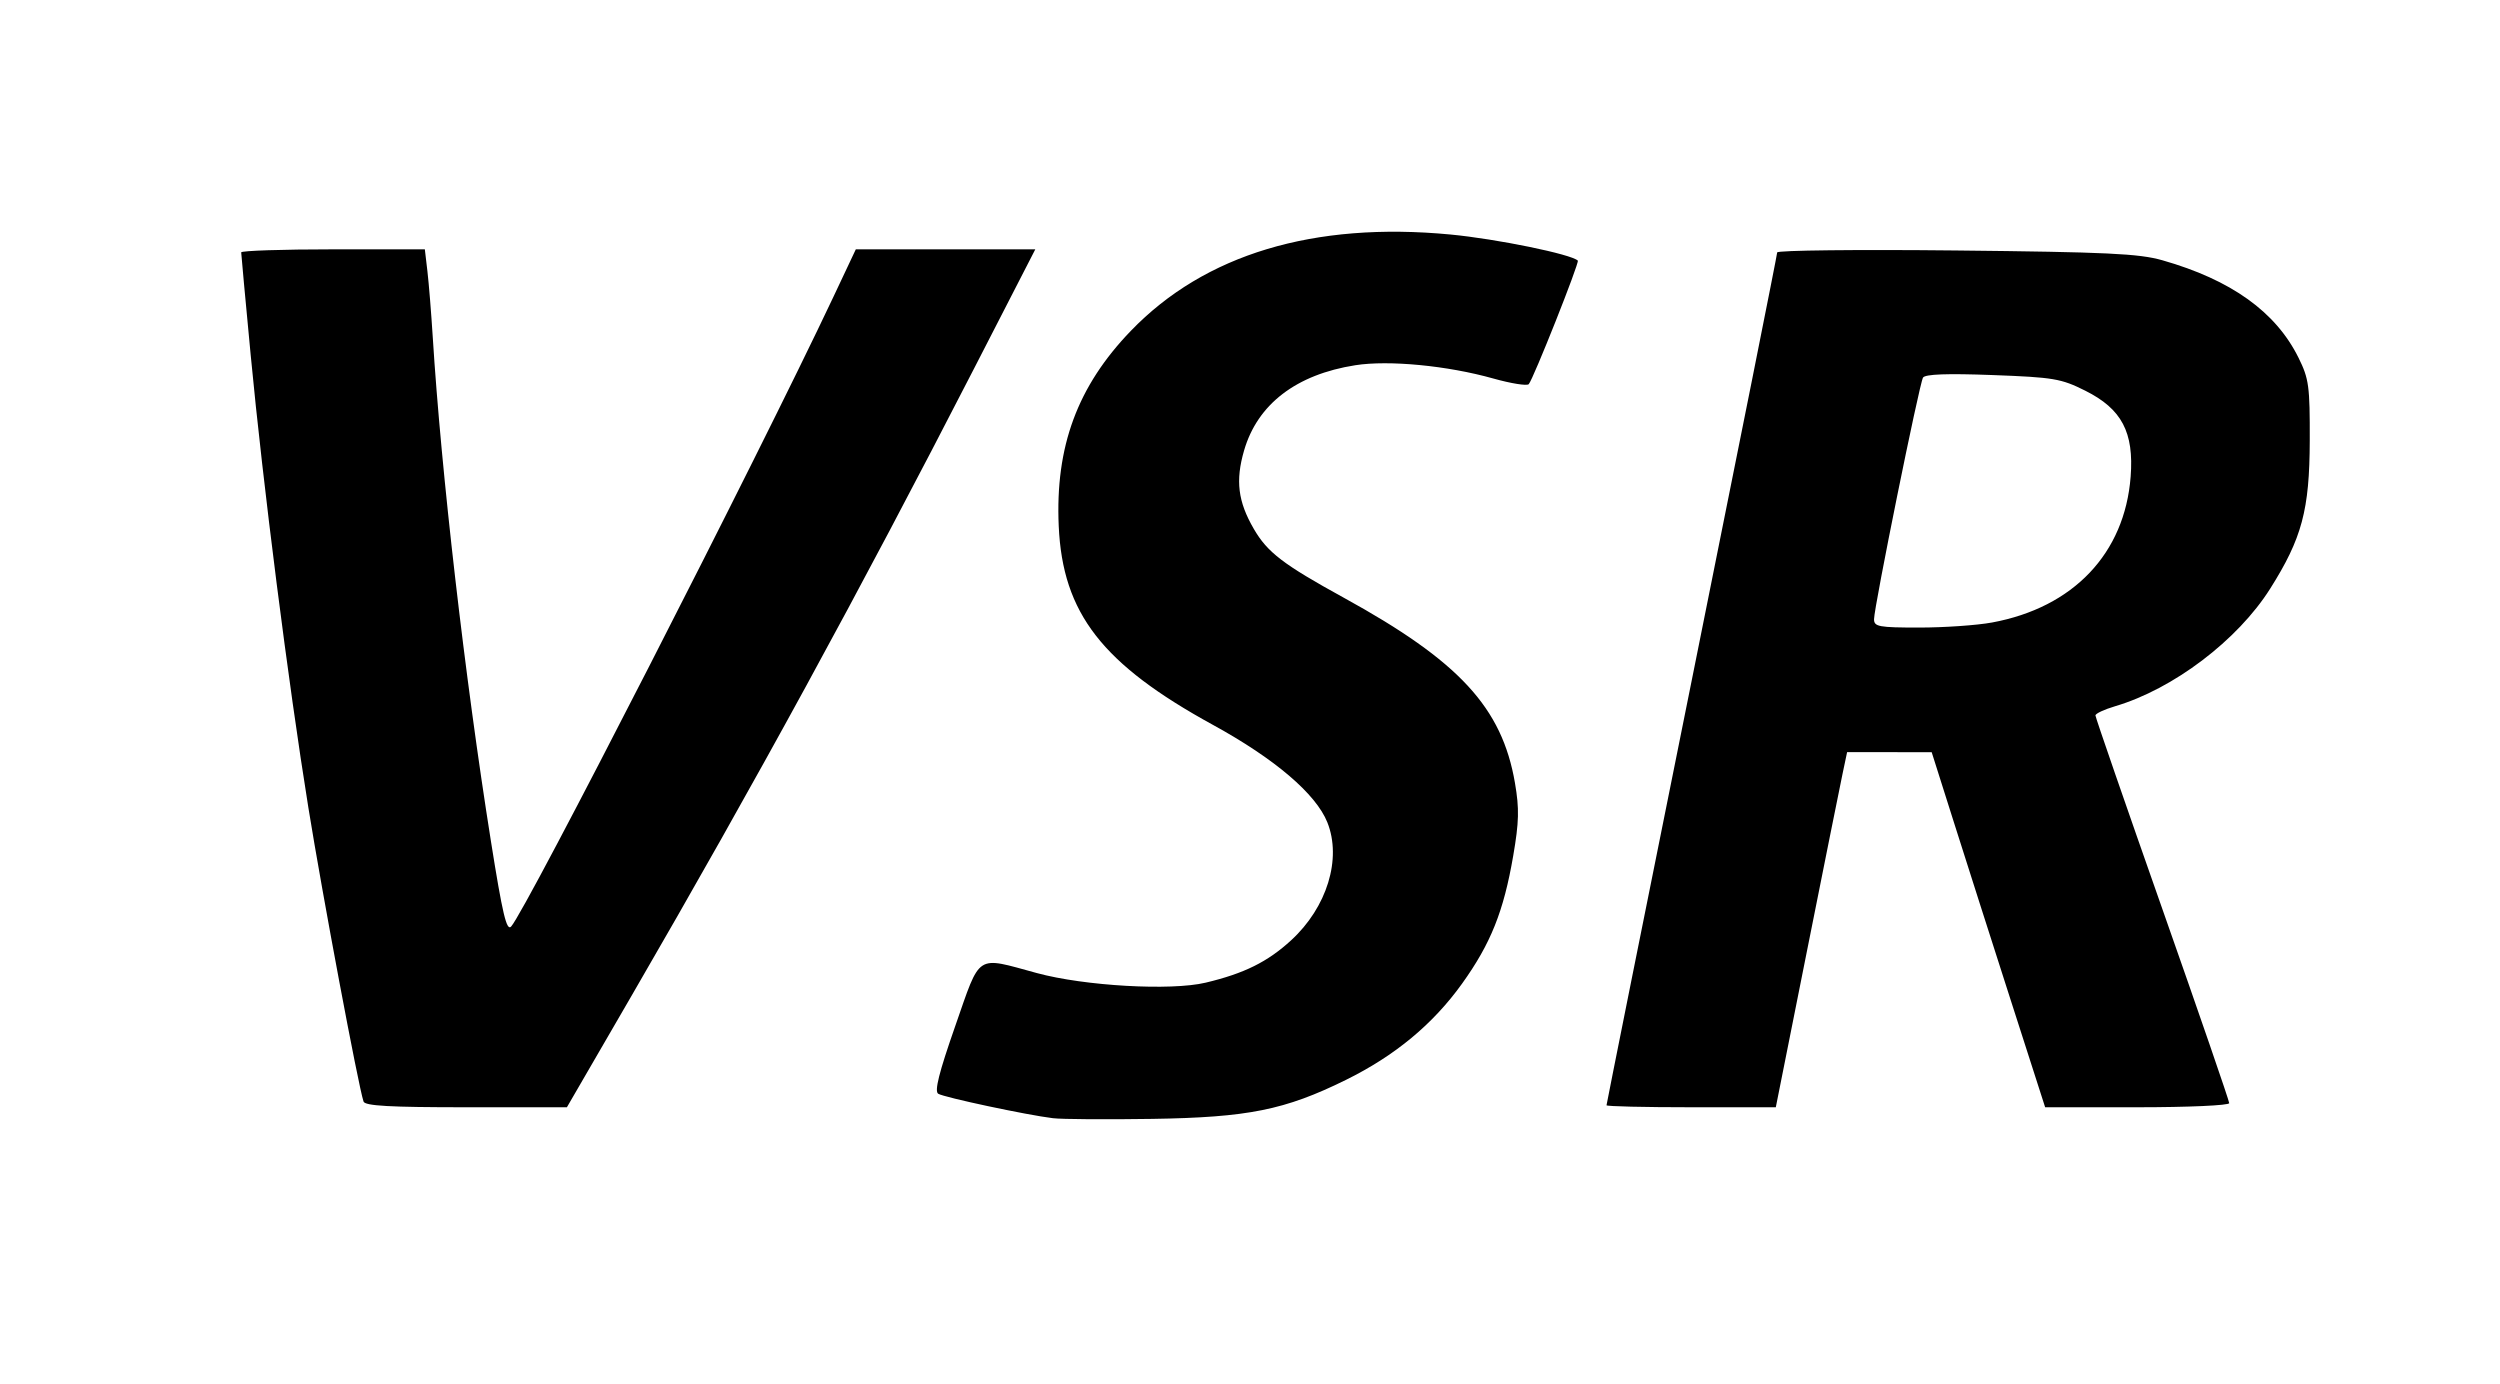 <?xml version="1.0" encoding="UTF-8" standalone="no"?>
<svg
   xmlns:dc="http://purl.org/dc/elements/1.1/"
   xmlns:cc="http://creativecommons.org/ns#"
   xmlns:rdf="http://www.w3.org/1999/02/22-rdf-syntax-ns#"
   xmlns:svg="http://www.w3.org/2000/svg"
   xmlns="http://www.w3.org/2000/svg"
   xmlns:sodipodi="http://sodipodi.sourceforge.net/DTD/sodipodi-0.dtd"
   xmlns:inkscape="http://www.inkscape.org/namespaces/inkscape"
   id="svg2816"
   version="1.1"
   inkscape:version="0.47 r22583"
   width="542"
   height="300"
   sodipodi:docname="vsr.svg">
  <title id="title3107">VSR</title>
  <sodipodi:namedview
     pagecolor="#ffffff"
     bordercolor="#666666"
     borderopacity="1"
     objecttolerance="10"
     gridtolerance="10"
     guidetolerance="10"
     inkscape:pageopacity="0"
     inkscape:pageshadow="2"
     inkscape:window-width="1920"
     inkscape:window-height="1149"
     id="namedview2818"
     showgrid="false"
     inkscape:zoom="2.2250293"
     inkscape:cx="288.1607"
     inkscape:cy="166.42631"
     inkscape:window-x="-4"
     inkscape:window-y="-4"
     inkscape:window-maximized="1"
     inkscape:current-layer="svg2816" />
  <path
     style="fill:#000000"
     d="m 228.293,242.428 c -5.681,-0.69 -23.601,-4.507 -24.887,-5.302 -0.857,-0.53 0.159,-4.577 3.681,-14.651 5.591,-15.993 4.299,-15.153 17.706,-11.513 10.343,2.808 29.068,3.874 36.584,2.082 8.373,-1.996 13.435,-4.505 18.54,-9.189 7.783,-7.141 11.014,-17.662 7.852,-25.566 -2.471,-6.176 -11.397,-13.787 -24.757,-21.108 -24.078,-13.196 -32.631,-24.212 -33.48,-43.125 -0.774,-17.243 4.056,-30.315 15.643,-42.333 15.989,-16.583 39.631,-23.707 69.3,-20.879 10.005,0.953 26.214,4.276 27.595,5.657 0.395,0.395 -9.701,25.814 -10.64,26.789 -0.389,0.404 -3.841,-0.148 -7.673,-1.226 -9.944,-2.798 -22.65,-4.023 -29.919,-2.883 -12.799,2.006 -21.201,8.44 -24.116,18.464 -1.902,6.542 -1.343,11.084 2.094,17.005 2.968,5.114 6.335,7.691 19.51,14.933 25.033,13.759 34.316,23.808 37.12,40.183 0.953,5.563 0.883,8.418 -0.385,15.791 -2.069,12.033 -4.866,19.02 -11.084,27.692 -6.31,8.8 -14.548,15.628 -25.186,20.874 -13.231,6.526 -21.207,8.131 -42,8.452 -9.9,0.153 -19.575,0.087 -21.5,-0.147 z m -149.48,-3.622 c -1.143,-3.42 -8.912,-44.814 -11.965,-63.75 -4.342,-26.928 -9.815,-69.875 -12.5,-98.092 -1.13,-11.875 -2.055,-21.888 -2.055,-22.25 0,-0.362 8.958,-0.658 19.906,-0.658 l 19.906,0 0.56,4.75 c 0.308,2.612 0.827,9.025 1.154,14.25 1.831,29.301 6.96,73.741 12.615,109.318 2.513,15.811 3.399,19.552 4.378,18.5 3.132,-3.364 53.39,-101.564 69.895,-136.568 l 4.833,-10.25 19.456,0 19.456,0 -13.23,25.75 C 186.148,128.61 163.819,169.506 136.967,215.806 l -14.064,24.25 -21.837,0 c -16.58,0 -21.938,-0.301 -22.255,-1.25 z m 269.48,0.819 c 0,-0.237 8.325,-41.747 18.5,-92.245 10.175,-50.498 18.5,-92.19 18.5,-92.651 0,-0.46 17.438,-0.652 38.75,-0.427 32.693,0.346 39.688,0.677 44.75,2.12 14.923,4.254 24.592,11.175 29.524,21.133 2.259,4.562 2.473,6.138 2.439,18 -0.043,15.003 -1.692,21.162 -8.589,32.082 -7.067,11.189 -21.003,21.75 -33.624,25.479 -2.337,0.691 -4.25,1.588 -4.25,1.993 0,0.406 6.525,19.281 14.5,41.946 7.975,22.665 14.5,41.612 14.5,42.104 0,0.498 -8.866,0.896 -19.952,0.896 l -19.952,0 -7.472,-23.25 c -4.109,-12.788 -9.644,-30.107 -12.298,-38.488 l -4.827,-15.238 -9.167,-0.012 -9.167,-0.012 -1,4.75 c -0.55,2.612 -4.029,19.938 -7.73,38.5 l -6.73,33.75 -18.353,0 c -10.094,8e-5 -18.353,-0.194 -18.353,-0.431 z m 83.566,-104.663 c 17.643,-3.251 28.785,-14.968 30.065,-31.616 0.741,-9.635 -1.924,-14.686 -9.836,-18.643 -5.254,-2.627 -6.84,-2.895 -20.104,-3.391 -9.883,-0.37 -14.612,-0.196 -15.075,0.554 -0.796,1.289 -10.617,49.742 -10.617,52.383 0,1.619 1.017,1.807 9.816,1.807 5.399,0 12.486,-0.492 15.75,-1.093 z"
     id="path2828" />
</svg>
